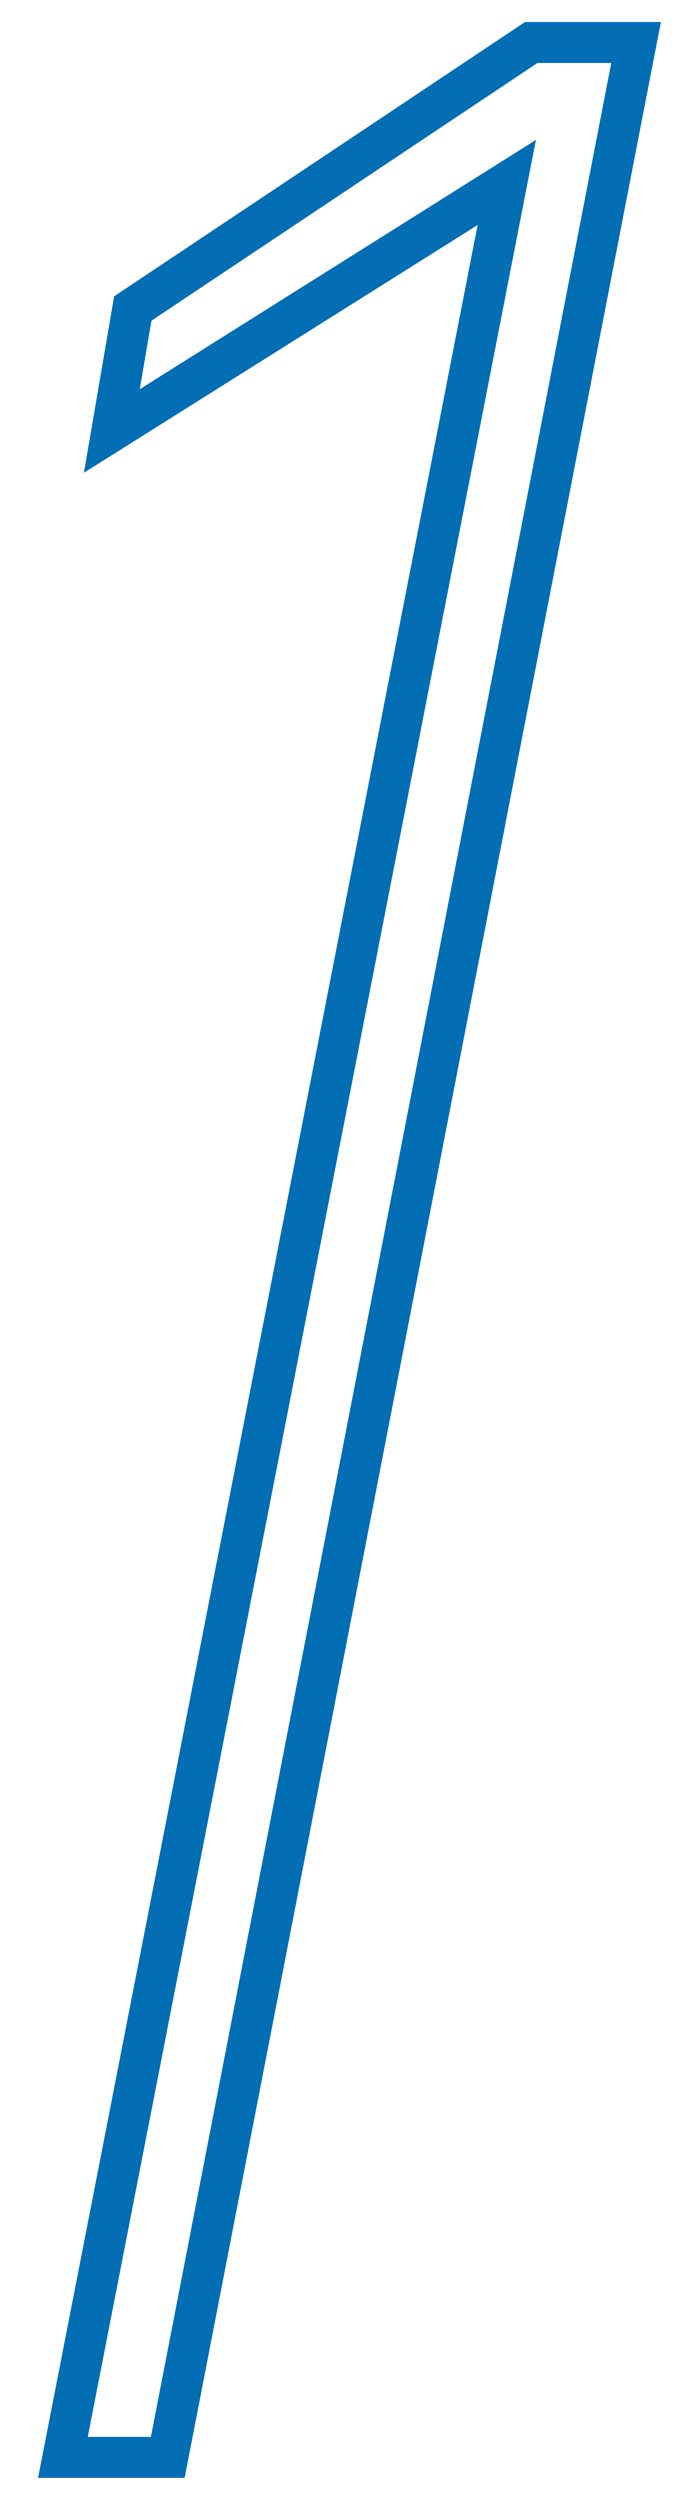 <svg xmlns="http://www.w3.org/2000/svg" width="14" height="50" viewBox="0 0 14 50">
    <path d="m3.36,49.15H1.26L10.15,3.65l-7.91,4.97.42-2.45L10.64.85h2.1L3.36,49.15Z" style="fill:none;stroke:#036eb4;stroke-miterlimit:10;stroke-width:.82px"/>
    <rect width="14" height="50" style="fill:none;stroke-width:0px"/>
</svg>
